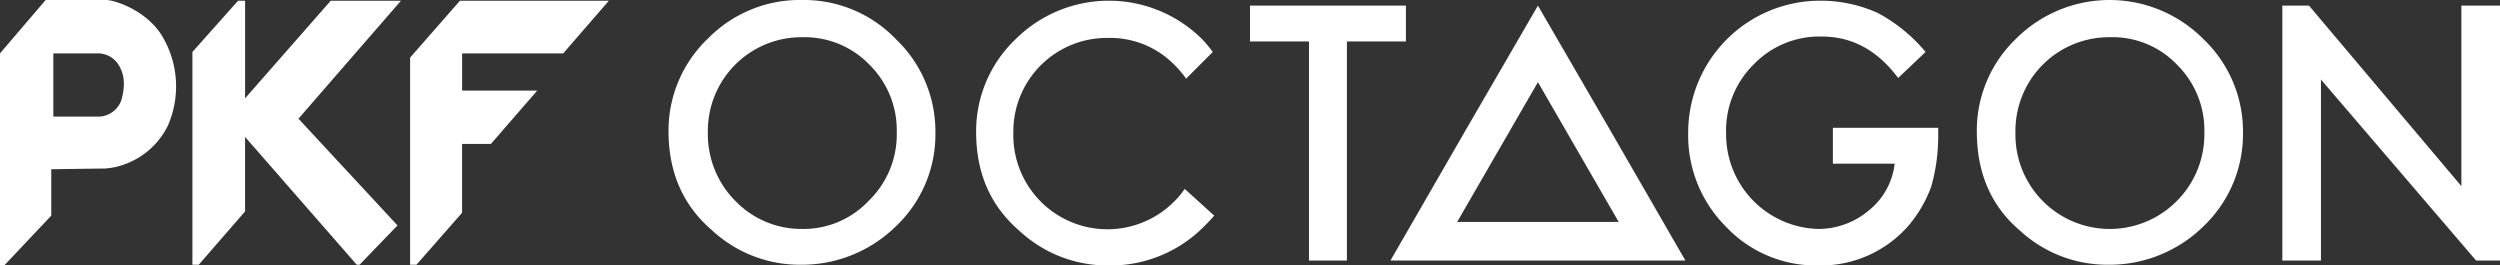 <svg xmlns="http://www.w3.org/2000/svg" width="497" height="52.771" viewBox="0 0 497 52.771">
  <rect x="0" y="0" width="497" height="52.771" fill="#333333" stroke="none"/>
  <g id="pkf_logo" transform="translate(-12 -21.1)">
    <path id="Path_13670" data-name="Path 13670" d="M242.06,29.337V72.894h-7.539V29.337H222.794v-7.12h30.993v7.12Zm0,0V72.894h-7.539V29.337H222.794v-7.12h30.993v7.12Zm96.608,17.172h20.941v1.675a36.407,36.407,0,0,1-1.4,10.052,25.563,25.563,0,0,1-4.467,7.678,23.12,23.12,0,0,1-18.009,7.958,24.575,24.575,0,0,1-18.288-7.678,25.608,25.608,0,0,1-7.539-18.568A26.218,26.218,0,0,1,336.295,21.24a27.642,27.642,0,0,1,11.169,2.373,31.661,31.661,0,0,1,9.633,7.818L351.651,36.6c-4.188-5.584-9.214-8.237-15.217-8.237a18.118,18.118,0,0,0-13.542,5.584,18.407,18.407,0,0,0-5.445,13.681,18.811,18.811,0,0,0,18.288,18.987,15.627,15.627,0,0,0,10.191-3.769,13.908,13.908,0,0,0,5.026-9.214H338.668Zm28.619.7a25.237,25.237,0,0,1,7.818-18.428,26.289,26.289,0,0,1,37.275.14A25.32,25.32,0,0,1,420.2,47.486a25.32,25.32,0,0,1-7.818,18.568,26.7,26.7,0,0,1-18.987,7.678,25.634,25.634,0,0,1-17.59-6.841C370.079,62,367.287,55.443,367.287,47.206Zm7.678.14a18.761,18.761,0,0,0,32.11,13.681,18.758,18.758,0,0,0,5.445-13.542,18.309,18.309,0,0,0-5.445-13.542A17.684,17.684,0,0,0,393.813,28.5a18.6,18.6,0,0,0-18.847,18.847Zm60.589-10.61,30.993,36.158h4.747V22.217h-7.678V58.1L433.321,22.217h-5.3V72.894h7.678V36.736ZM294.692,47.486,280.033,22.217,265.374,47.486,250.716,72.894h58.635Zm-30.713,17.73,16.055-27.782,16.055,27.782ZM107.2,47.206a25.238,25.238,0,0,1,7.818-18.428A25.591,25.591,0,0,1,133.865,21.1a25.32,25.32,0,0,1,18.568,7.818,25.32,25.32,0,0,1,7.818,18.568,25.1,25.1,0,0,1-7.818,18.568,26.7,26.7,0,0,1-18.987,7.678,25.634,25.634,0,0,1-17.59-6.841C110.132,62,107.2,55.443,107.2,47.206Zm7.818.14A18.836,18.836,0,0,0,120.6,61.167a18.185,18.185,0,0,0,12.983,5.445,17.813,17.813,0,0,0,13.4-5.584,18.335,18.335,0,0,0,5.584-13.542,18.309,18.309,0,0,0-5.445-13.542A17.9,17.9,0,0,0,133.865,28.5a18.6,18.6,0,0,0-18.847,18.847Zm94.793,11.308a16.639,16.639,0,0,1-2.094,2.513,18.713,18.713,0,0,1-31.97-13.681,18.6,18.6,0,0,1,18.847-18.847,17.9,17.9,0,0,1,13.263,5.445,20.413,20.413,0,0,1,2.234,2.653l5.305-5.305a29.243,29.243,0,0,0-1.954-2.373,26.289,26.289,0,0,0-37.275-.14,25.238,25.238,0,0,0-7.818,18.428c0,8.1,2.792,14.659,8.656,19.685a25.634,25.634,0,0,0,17.59,6.841,26.129,26.129,0,0,0,18.987-7.678c.7-.7,1.4-1.4,2.094-2.234Z" transform="translate(37.706 0)" fill="#fff"/>
    <path id="Path_13671" data-name="Path 13671" d="M48.474,21.2,39.4,31.391v42.3h1.256l9.214-10.61v-14.8l22.2,25.408h.558l7.539-7.818L60.481,44.654,80.863,21.2H66.9L49.871,40.605V21.2Z" transform="translate(10.852 0.04)" fill="#fff" fill-rule="evenodd"/>
    <path id="Path_13672" data-name="Path 13672" d="M80.312,21.2h29.6l-9.074,10.471h-20.1v7.4H95.669L86.455,49.68H80.731V63.361L71.656,73.692H70.4V32.508Z" transform="translate(23.13 0.04)" fill="#fff" fill-rule="evenodd"/>
    <path id="Path_13673" data-name="Path 13673" d="M31.824,44.275a4.884,4.884,0,0,0,4.328-3.351c1.117-4.049,0-6-.7-7.12a4.858,4.858,0,0,0-4.049-2.094h-8.8V44.275h9.214M12,31.71,21.074,21.1H33.081c1.815,0,8.516,2.234,11.448,7.678a19.448,19.448,0,0,1,.838,17.311,15.323,15.323,0,0,1-8.237,7.539,14.035,14.035,0,0,1-4.328.977c-.977,0-10.61.14-10.61.14v9.214l-9.354,9.912H12Z" transform="translate(0 0)" fill="#fff" fill-rule="evenodd"/>
  </g>
</svg>
